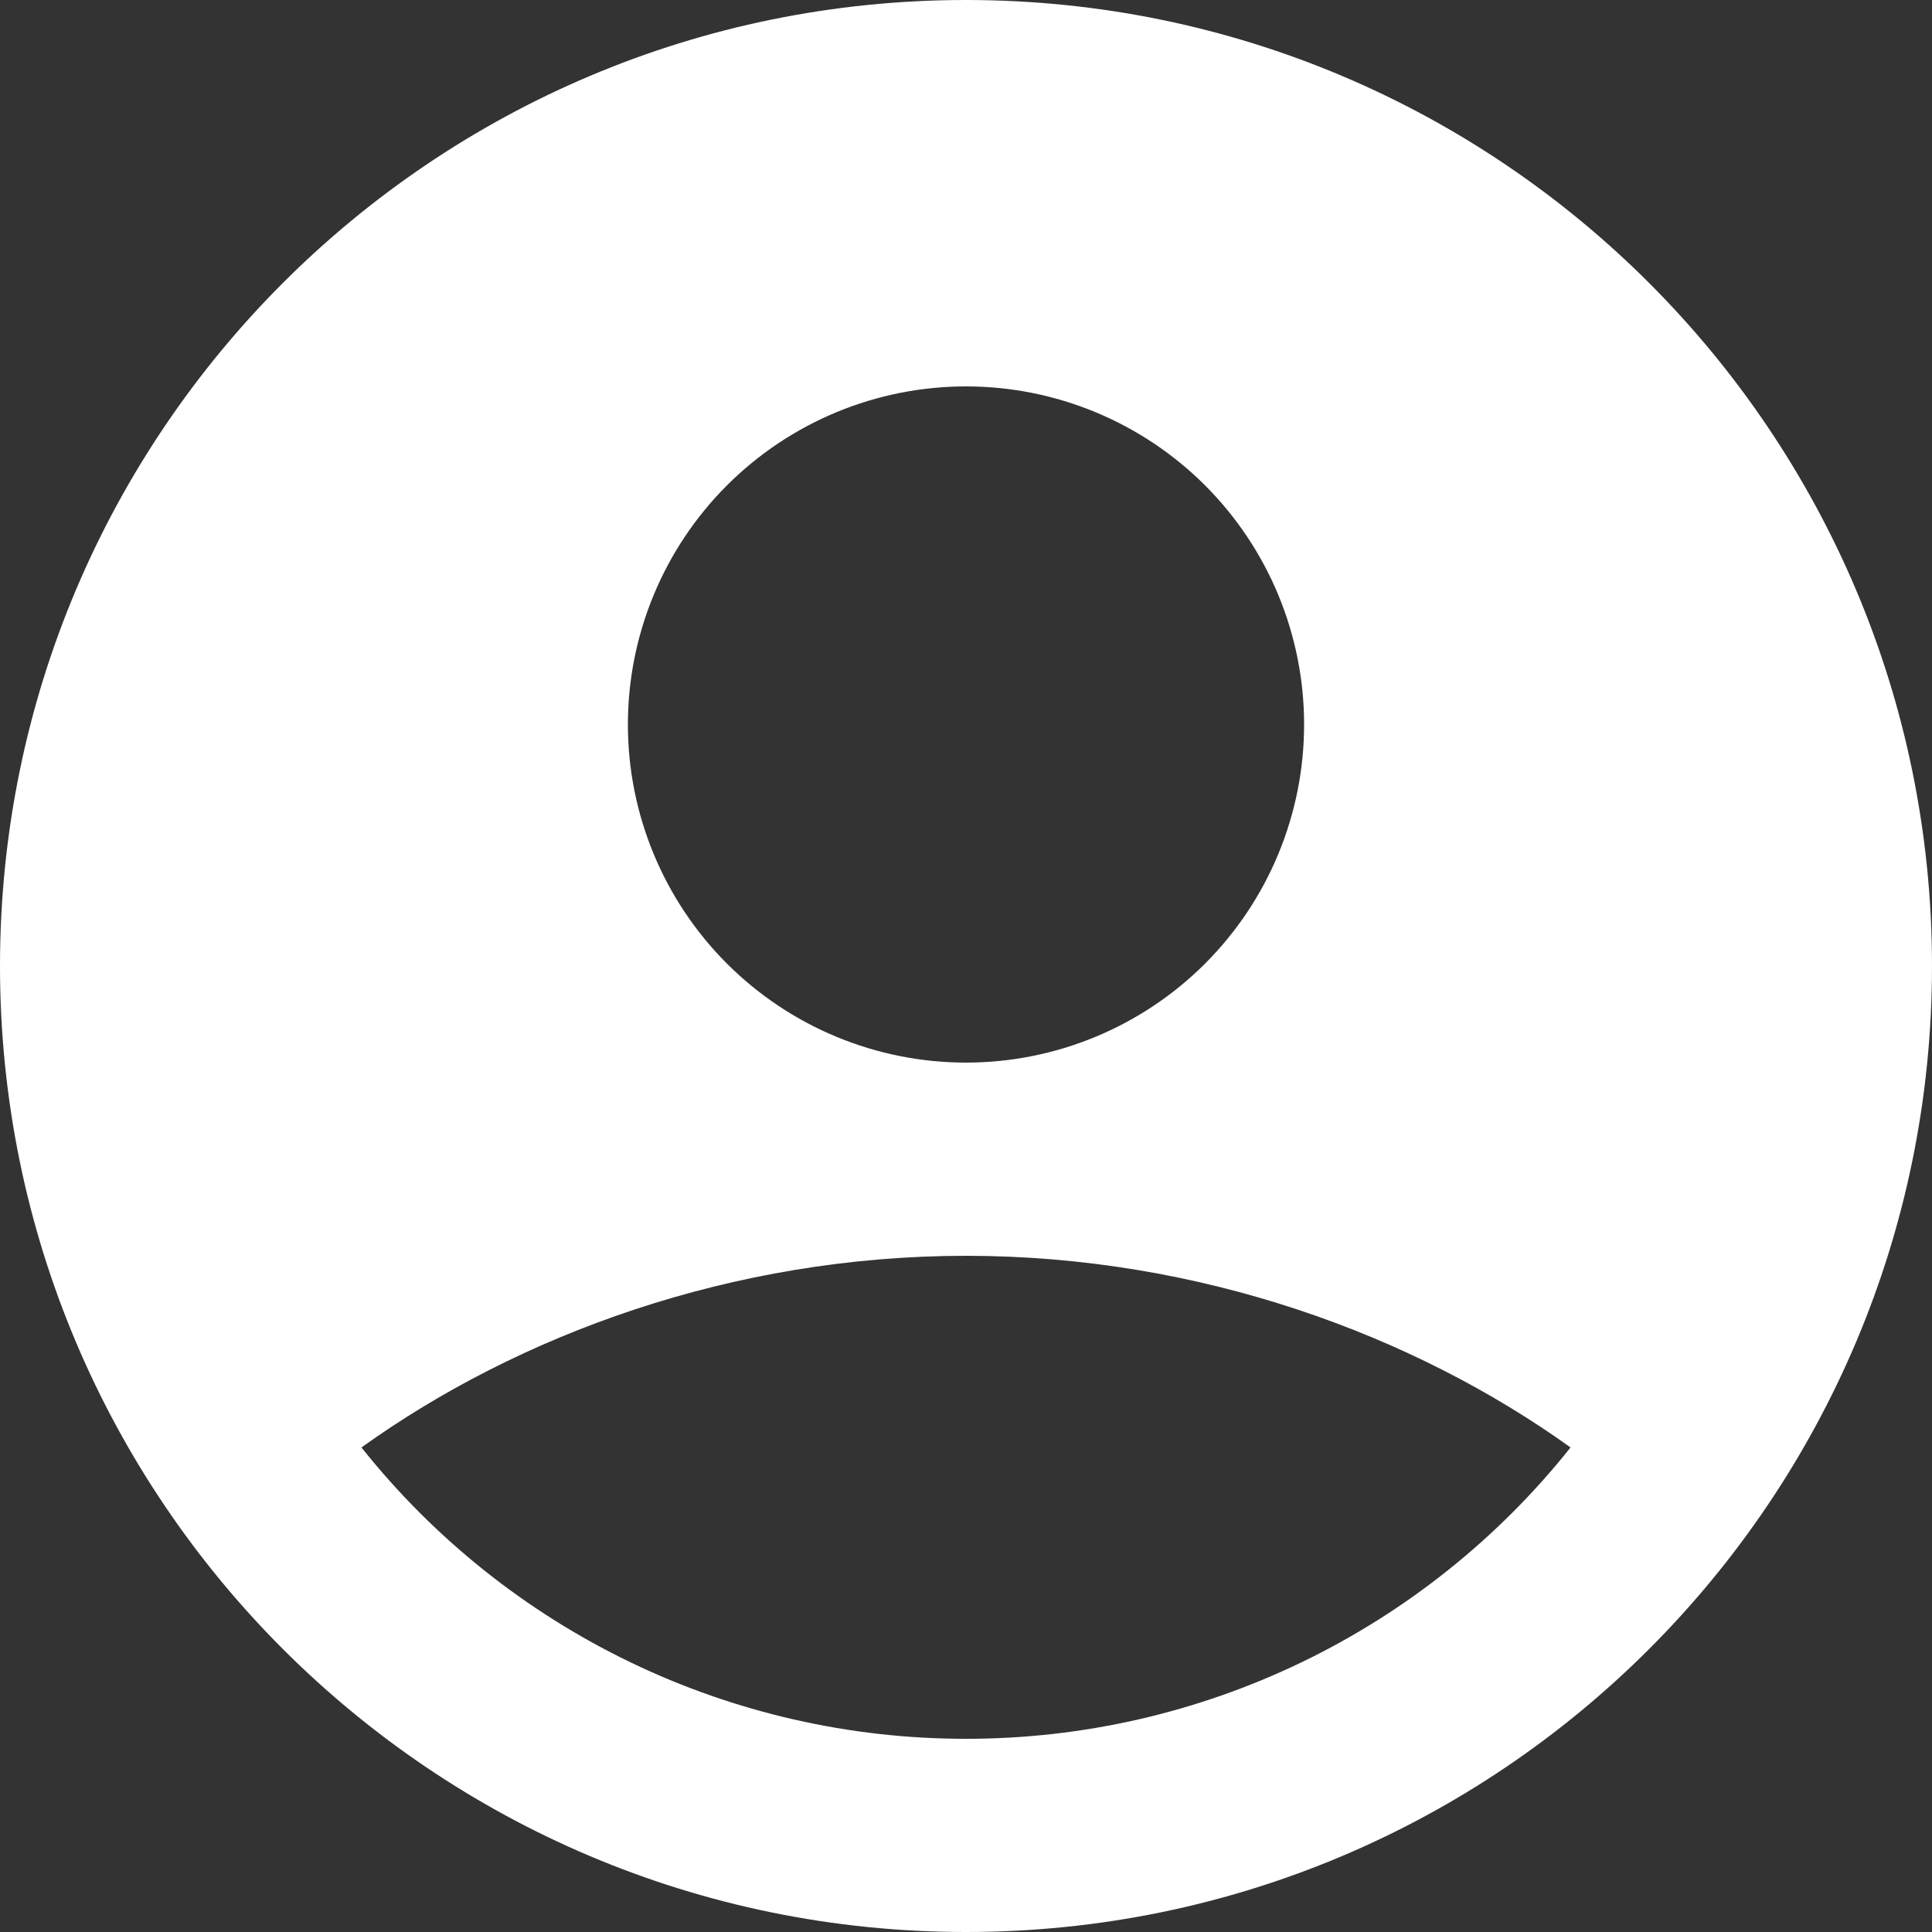 <?xml version="1.0" encoding="UTF-8"?> <svg xmlns="http://www.w3.org/2000/svg" width="44" height="44" viewBox="0 0 44 44" fill="none"><rect x="0" y="0" width="44" height="44" fill="#333333" stroke="none"/><g clip-path="url(#clip0_132_211)"><path fill-rule="evenodd" clip-rule="evenodd" d="M22 0C9.849 0 0 9.849 0 22C0 34.151 9.849 44 22 44C34.151 44 44 34.151 44 22C44 9.849 34.151 0 22 0ZM14.3 16.5C14.3 15.489 14.499 14.488 14.886 13.553C15.273 12.619 15.84 11.77 16.555 11.055C17.27 10.34 18.119 9.773 19.053 9.386C19.988 8.999 20.989 8.8 22 8.8C23.011 8.8 24.012 8.999 24.947 9.386C25.881 9.773 26.73 10.34 27.445 11.055C28.16 11.77 28.727 12.619 29.114 13.553C29.501 14.488 29.7 15.489 29.7 16.5C29.7 18.542 28.889 20.501 27.445 21.945C26.001 23.389 24.042 24.2 22 24.2C19.958 24.2 17.999 23.389 16.555 21.945C15.111 20.501 14.3 18.542 14.3 16.5ZM35.768 32.965C34.12 35.036 32.026 36.708 29.643 37.857C27.259 39.006 24.646 39.602 22 39.6C19.354 39.602 16.741 39.006 14.357 37.857C11.973 36.708 9.88 35.036 8.232 32.965C11.799 30.406 16.665 28.6 22 28.6C27.335 28.6 32.201 30.406 35.768 32.965Z" fill="white"></path></g><defs><clipPath id="clip0_132_211"><rect width="44" height="44" fill="white"></rect></clipPath></defs></svg> 